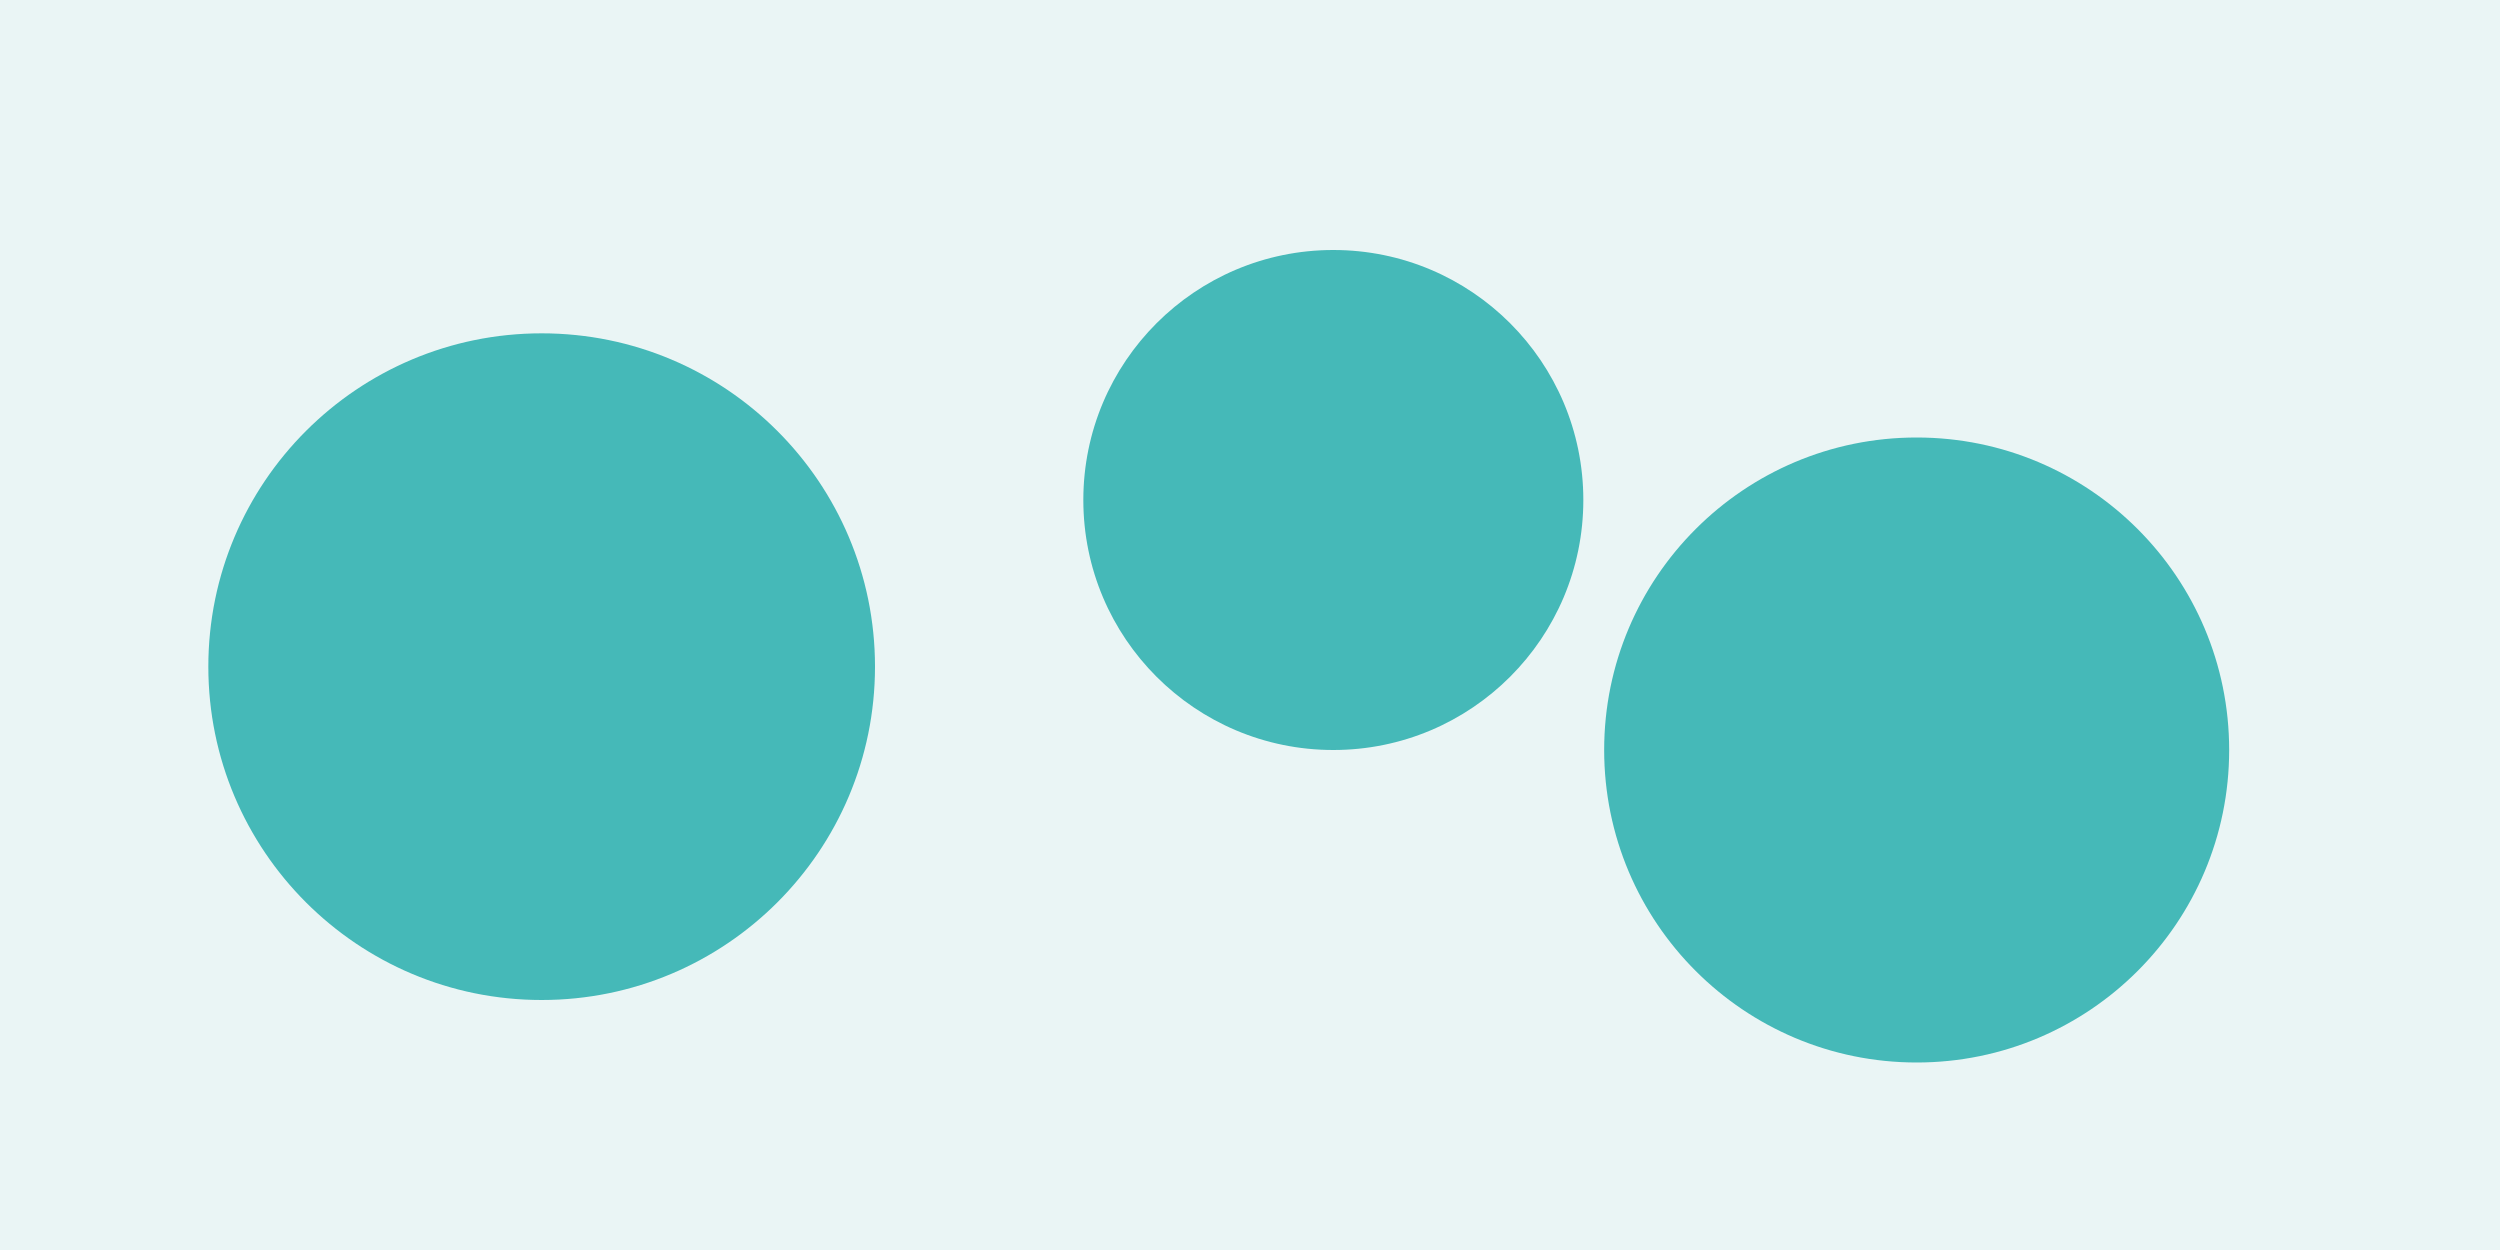 <svg xmlns="http://www.w3.org/2000/svg" viewBox="0 0 1200 600" width="1200" height="600">
  <rect width="1200" height="600" fill="#eaf5f5"/>
  <g fill="#0ea5a4" opacity=".75">
    <circle cx="260" cy="320" r="160"/>
    <circle cx="640" cy="240" r="120"/>
    <circle cx="920" cy="360" r="150"/>
  </g>
</svg>
